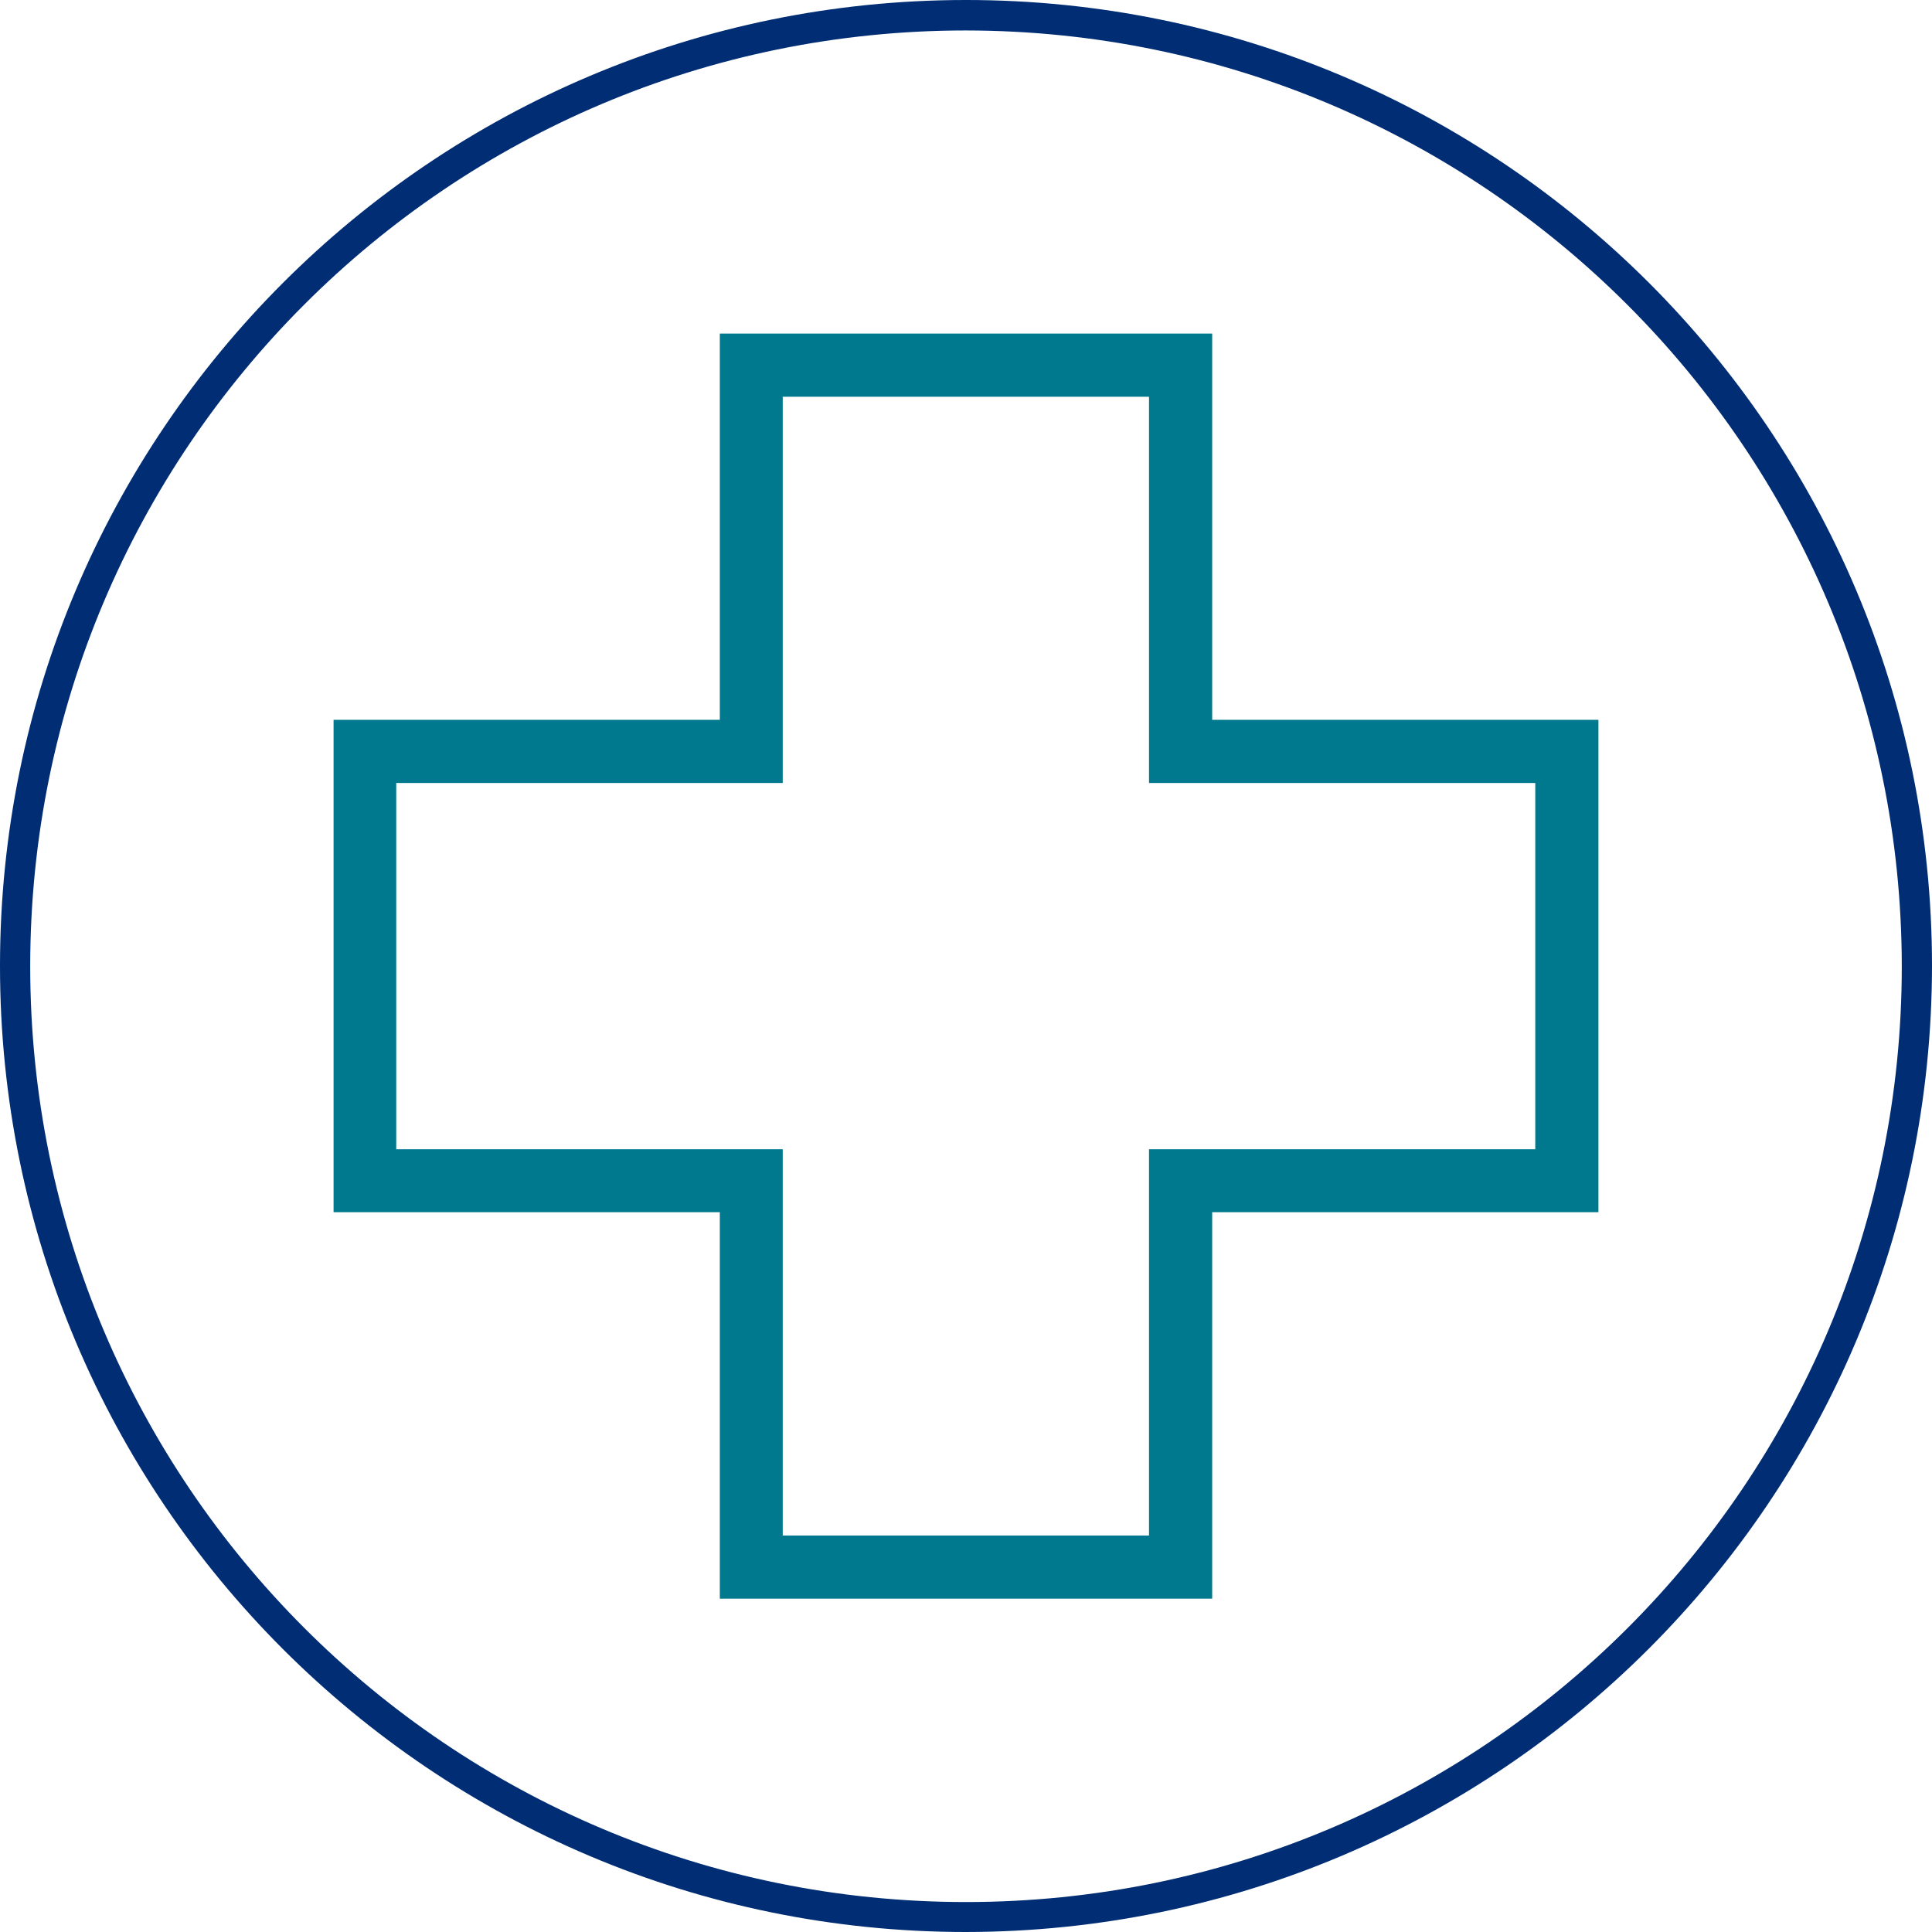 <?xml version="1.0" encoding="UTF-8"?>
<svg xmlns="http://www.w3.org/2000/svg" viewBox="0 0 77.38 77.39">
  <defs>
    <style>
      .cls-1 {
        fill: #002d74;
      }

      .cls-1, .cls-2, .cls-3 {
        stroke-width: 0px;
      }

      .cls-2 {
        fill: none;
      }

      .cls-3 {
        fill: #00798f;
      }
    </style>
  </defs>
  <g id="Layer_1" data-name="Layer 1">
    <g id="Layer_1-2" data-name="Layer 1-2">
      <g id="Group_623-2" data-name="Group 623-2">
        <g id="Ellipse_8-2" data-name="Ellipse 8-2">
          <circle id="Ellipse_52" data-name="Ellipse 52" class="cls-2" cx="38.69" cy="38.69" r="38.69"/>
          <path id="Path_260" data-name="Path 260" class="cls-1" d="m38.69,77.38C17.32,77.38,0,60.06,0,38.69S17.32,0,38.69,0s38.69,17.32,38.69,38.69c-.02,21.36-17.33,38.66-38.69,38.69h0Zm0-76.16C17.99,1.22,1.21,18,1.21,38.7s16.78,37.48,37.48,37.48,37.48-16.78,37.48-37.48h0c-.02-20.69-16.79-37.46-37.48-37.48h0Z"/>
        </g>
      </g>
    </g>
  </g>
  <g id="Layer_3" data-name="Layer 3">
    <path class="cls-3" d="m48.55,13.36h-19.72v15.47h-15.47v19.72h15.47v15.48h19.72v-15.48h15.47v-19.72h-15.47v-15.47Zm12.94,18v14.67h-15.47v15.47h-14.67v-15.47h-15.48v-14.67h15.48v-15.47h14.67v15.47h15.47Z"/>
  </g>
</svg>